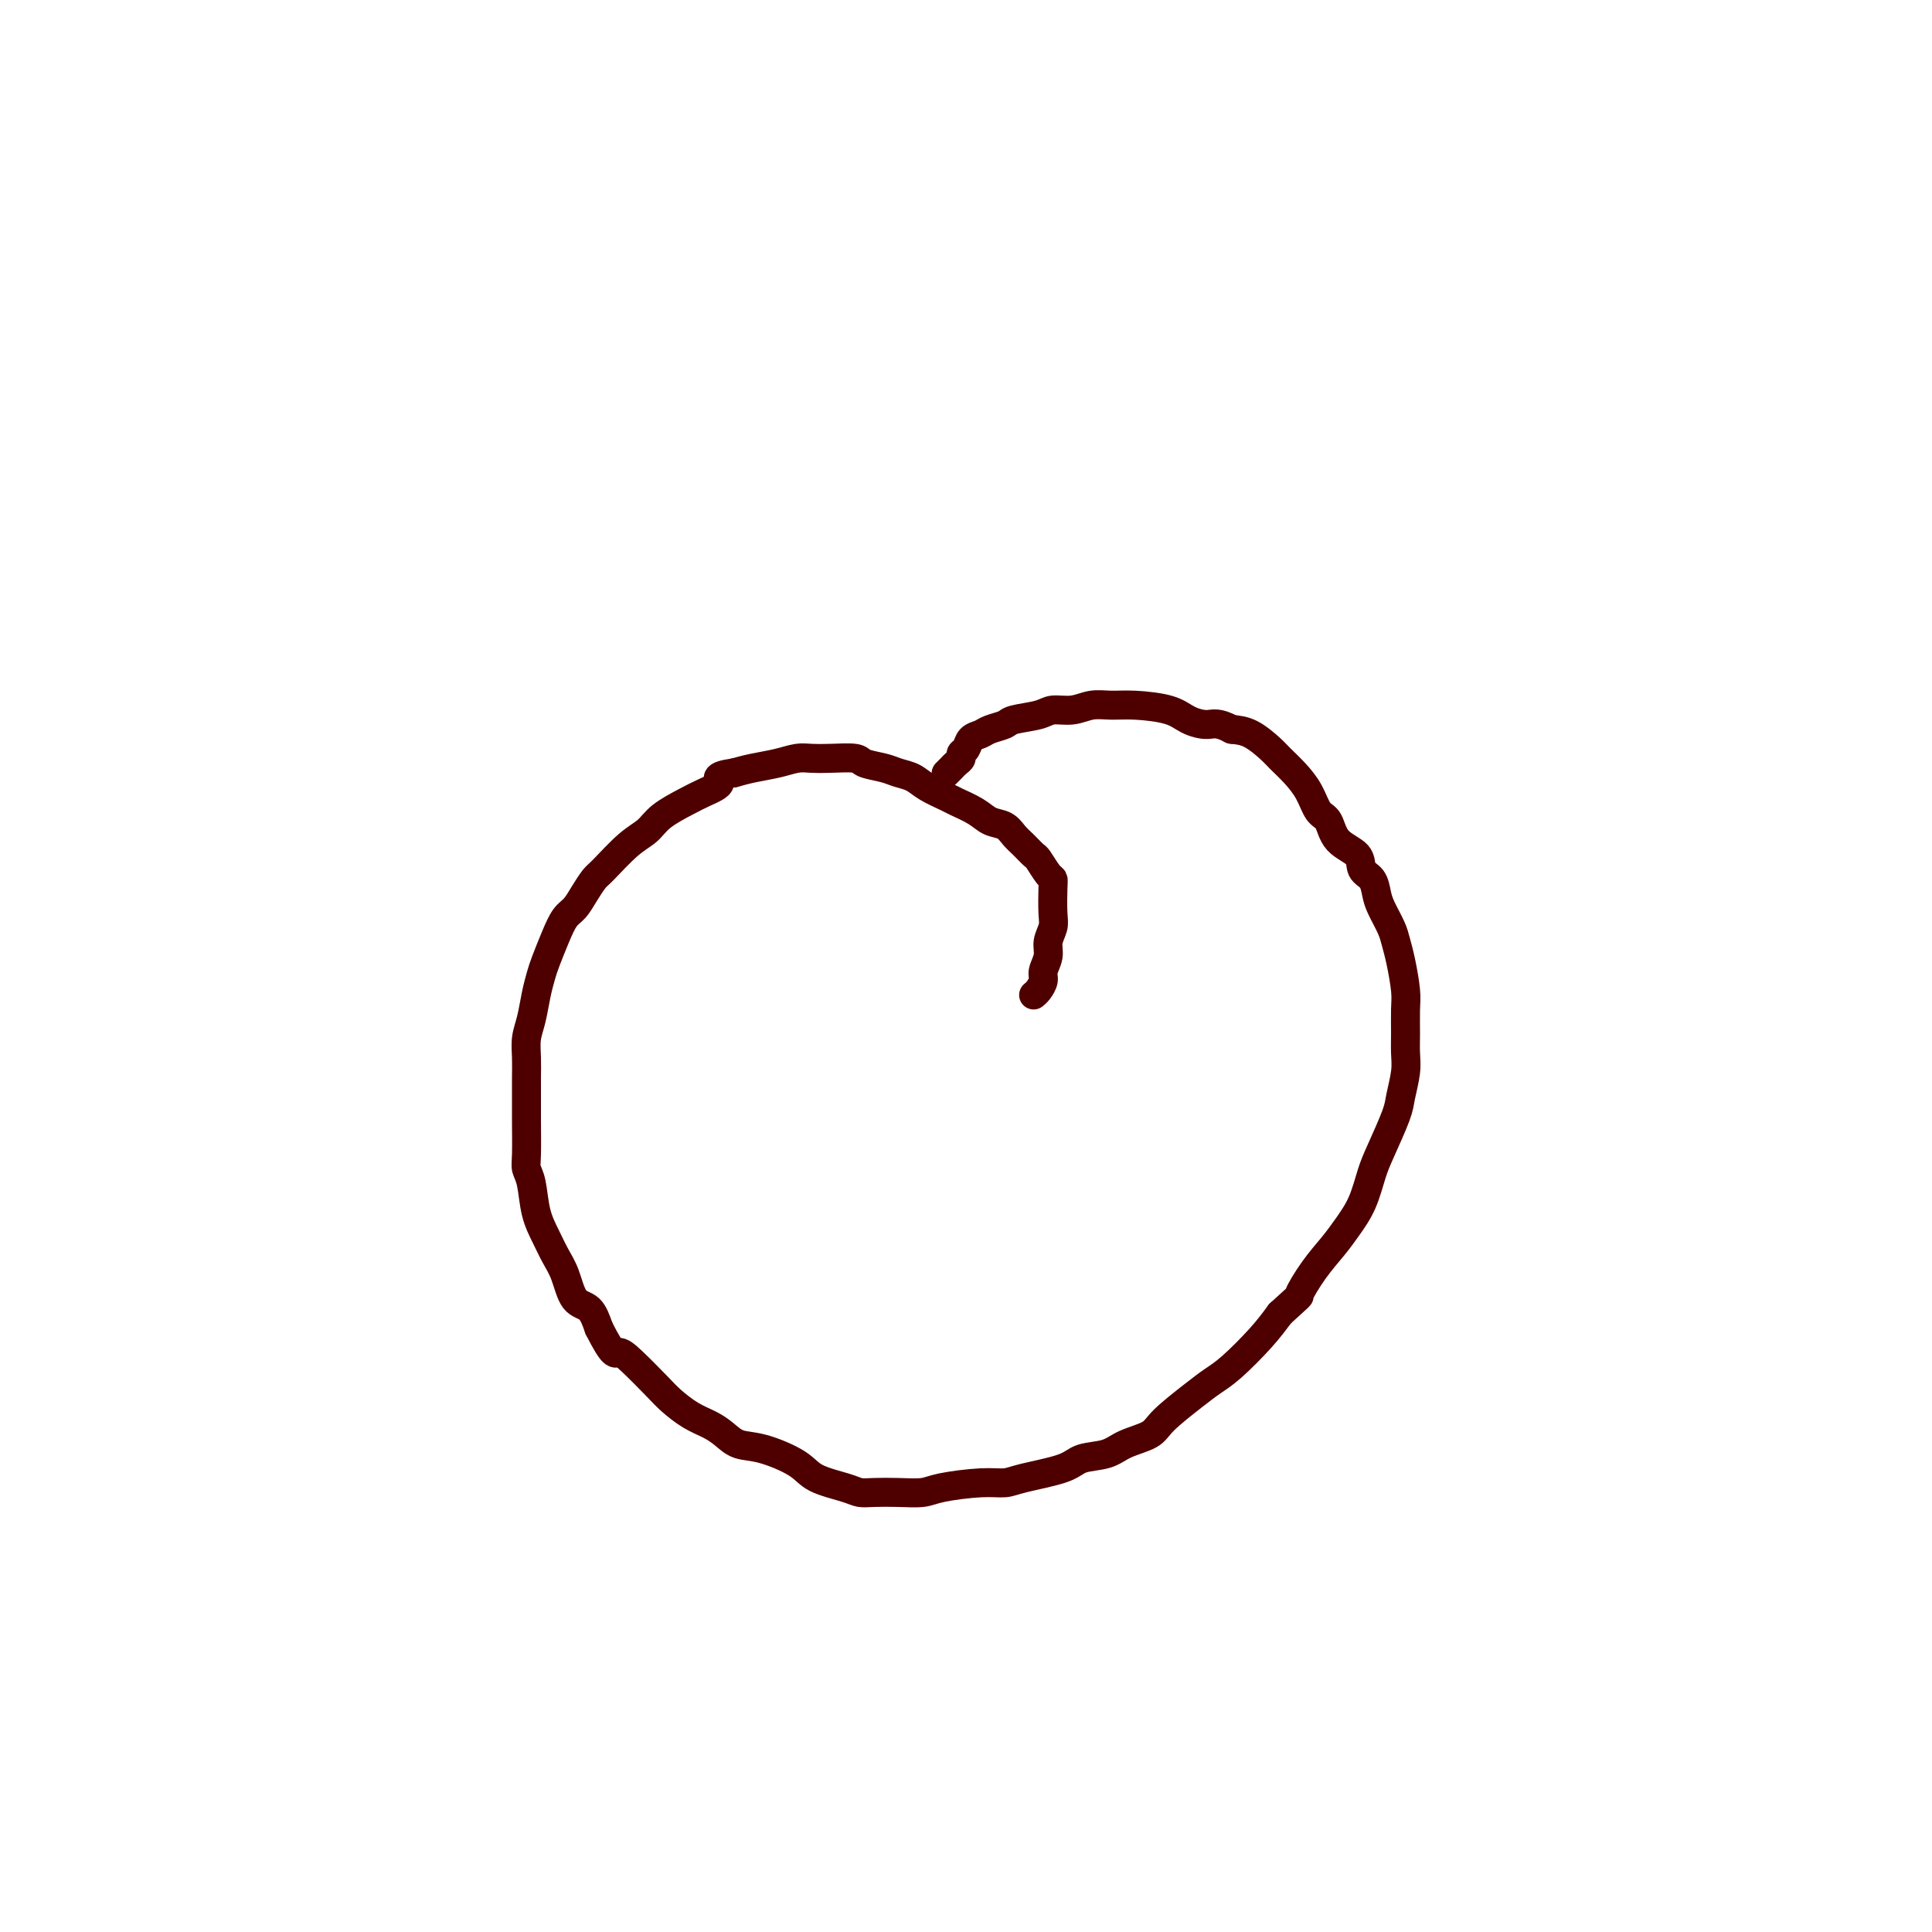 <svg viewBox='0 0 400 400' version='1.1' xmlns='http://www.w3.org/2000/svg' xmlns:xlink='http://www.w3.org/1999/xlink'><g fill='none' stroke='#4E0000' stroke-width='6' stroke-linecap='round' stroke-linejoin='round'><path d='M214,206c0.301,-0.238 0.601,-0.475 1,-1c0.399,-0.525 0.895,-1.337 1,-2c0.105,-0.663 -0.182,-1.175 0,-2c0.182,-0.825 0.833,-1.961 1,-3c0.167,-1.039 -0.151,-1.981 0,-3c0.151,-1.019 0.771,-2.116 1,-3c0.229,-0.884 0.069,-1.554 0,-3c-0.069,-1.446 -0.045,-3.668 0,-5c0.045,-1.332 0.111,-1.775 0,-2c-0.111,-0.225 -0.400,-0.234 -1,-1c-0.600,-0.766 -1.511,-2.289 -2,-3c-0.489,-0.711 -0.557,-0.609 -1,-1c-0.443,-0.391 -1.261,-1.273 -2,-2c-0.739,-0.727 -1.399,-1.298 -2,-2c-0.601,-0.702 -1.142,-1.535 -2,-2c-0.858,-0.465 -2.032,-0.561 -3,-1c-0.968,-0.439 -1.728,-1.221 -3,-2c-1.272,-0.779 -3.054,-1.557 -4,-2c-0.946,-0.443 -1.056,-0.553 -2,-1c-0.944,-0.447 -2.722,-1.233 -4,-2c-1.278,-0.767 -2.055,-1.516 -3,-2c-0.945,-0.484 -2.058,-0.704 -3,-1c-0.942,-0.296 -1.711,-0.668 -3,-1c-1.289,-0.332 -3.096,-0.626 -4,-1c-0.904,-0.374 -0.904,-0.829 -2,-1c-1.096,-0.171 -3.286,-0.057 -5,0c-1.714,0.057 -2.951,0.057 -4,0c-1.049,-0.057 -1.910,-0.170 -3,0c-1.090,0.170 -2.409,0.623 -4,1c-1.591,0.377 -3.455,0.679 -5,1c-1.545,0.321 -2.773,0.660 -4,1'/><path d='M152,160c-4.720,0.663 -3.021,1.322 -3,2c0.021,0.678 -1.637,1.376 -3,2c-1.363,0.624 -2.431,1.176 -4,2c-1.569,0.824 -3.638,1.921 -5,3c-1.362,1.079 -2.017,2.140 -3,3c-0.983,0.860 -2.294,1.519 -4,3c-1.706,1.481 -3.808,3.785 -5,5c-1.192,1.215 -1.474,1.341 -2,2c-0.526,0.659 -1.296,1.850 -2,3c-0.704,1.150 -1.340,2.260 -2,3c-0.660,0.740 -1.343,1.109 -2,2c-0.657,0.891 -1.289,2.303 -2,4c-0.711,1.697 -1.501,3.678 -2,5c-0.499,1.322 -0.708,1.984 -1,3c-0.292,1.016 -0.667,2.386 -1,4c-0.333,1.614 -0.625,3.474 -1,5c-0.375,1.526 -0.833,2.719 -1,4c-0.167,1.281 -0.045,2.651 0,4c0.045,1.349 0.011,2.679 0,4c-0.011,1.321 0.000,2.633 0,4c-0.000,1.367 -0.012,2.787 0,5c0.012,2.213 0.048,5.218 0,7c-0.048,1.782 -0.179,2.343 0,3c0.179,0.657 0.667,1.412 1,3c0.333,1.588 0.511,4.009 1,6c0.489,1.991 1.289,3.554 2,5c0.711,1.446 1.331,2.777 2,4c0.669,1.223 1.385,2.338 2,4c0.615,1.662 1.127,3.871 2,5c0.873,1.129 2.107,1.180 3,2c0.893,0.820 1.447,2.410 2,4'/><path d='M124,275c3.116,6.187 3.407,5.156 4,5c0.593,-0.156 1.488,0.563 3,2c1.512,1.437 3.640,3.592 5,5c1.360,1.408 1.952,2.069 3,3c1.048,0.931 2.552,2.132 4,3c1.448,0.868 2.839,1.404 4,2c1.161,0.596 2.093,1.251 3,2c0.907,0.749 1.790,1.591 3,2c1.210,0.409 2.746,0.387 5,1c2.254,0.613 5.224,1.863 7,3c1.776,1.137 2.357,2.161 4,3c1.643,0.839 4.348,1.494 6,2c1.652,0.506 2.251,0.865 3,1c0.749,0.135 1.648,0.046 3,0c1.352,-0.046 3.156,-0.050 5,0c1.844,0.050 3.728,0.155 5,0c1.272,-0.155 1.934,-0.569 4,-1c2.066,-0.431 5.538,-0.879 8,-1c2.462,-0.121 3.916,0.085 5,0c1.084,-0.085 1.800,-0.459 4,-1c2.200,-0.541 5.885,-1.247 8,-2c2.115,-0.753 2.660,-1.554 4,-2c1.340,-0.446 3.475,-0.538 5,-1c1.525,-0.462 2.442,-1.292 4,-2c1.558,-0.708 3.758,-1.292 5,-2c1.242,-0.708 1.525,-1.539 3,-3c1.475,-1.461 4.141,-3.552 6,-5c1.859,-1.448 2.911,-2.254 4,-3c1.089,-0.746 2.216,-1.432 4,-3c1.784,-1.568 4.224,-4.020 6,-6c1.776,-1.980 2.888,-3.490 4,-5'/><path d='M265,272c4.956,-4.538 3.845,-3.384 4,-4c0.155,-0.616 1.575,-3.004 3,-5c1.425,-1.996 2.856,-3.601 4,-5c1.144,-1.399 2.002,-2.591 3,-4c0.998,-1.409 2.137,-3.036 3,-5c0.863,-1.964 1.450,-4.265 2,-6c0.550,-1.735 1.061,-2.904 2,-5c0.939,-2.096 2.304,-5.119 3,-7c0.696,-1.881 0.722,-2.622 1,-4c0.278,-1.378 0.807,-3.395 1,-5c0.193,-1.605 0.049,-2.799 0,-4c-0.049,-1.201 -0.002,-2.408 0,-4c0.002,-1.592 -0.040,-3.569 0,-5c0.040,-1.431 0.162,-2.315 0,-4c-0.162,-1.685 -0.607,-4.169 -1,-6c-0.393,-1.831 -0.734,-3.008 -1,-4c-0.266,-0.992 -0.457,-1.798 -1,-3c-0.543,-1.202 -1.438,-2.801 -2,-4c-0.562,-1.199 -0.791,-2.000 -1,-3c-0.209,-1.000 -0.398,-2.201 -1,-3c-0.602,-0.799 -1.618,-1.195 -2,-2c-0.382,-0.805 -0.132,-2.017 -1,-3c-0.868,-0.983 -2.854,-1.736 -4,-3c-1.146,-1.264 -1.452,-3.039 -2,-4c-0.548,-0.961 -1.338,-1.110 -2,-2c-0.662,-0.890 -1.194,-2.522 -2,-4c-0.806,-1.478 -1.884,-2.802 -3,-4c-1.116,-1.198 -2.268,-2.270 -3,-3c-0.732,-0.730 -1.043,-1.120 -2,-2c-0.957,-0.880 -2.559,-2.252 -4,-3c-1.441,-0.748 -2.720,-0.874 -4,-1'/><path d='M255,151c-2.940,-1.586 -3.791,-1.052 -5,-1c-1.209,0.052 -2.777,-0.380 -4,-1c-1.223,-0.620 -2.101,-1.430 -4,-2c-1.899,-0.570 -4.820,-0.900 -7,-1c-2.180,-0.100 -3.620,0.029 -5,0c-1.380,-0.029 -2.699,-0.215 -4,0c-1.301,0.215 -2.584,0.831 -4,1c-1.416,0.169 -2.963,-0.110 -4,0c-1.037,0.110 -1.562,0.607 -3,1c-1.438,0.393 -3.790,0.682 -5,1c-1.210,0.318 -1.280,0.666 -2,1c-0.720,0.334 -2.092,0.653 -3,1c-0.908,0.347 -1.353,0.723 -2,1c-0.647,0.277 -1.497,0.455 -2,1c-0.503,0.545 -0.661,1.456 -1,2c-0.339,0.544 -0.860,0.719 -1,1c-0.140,0.281 0.103,0.667 0,1c-0.103,0.333 -0.550,0.611 -1,1c-0.450,0.389 -0.904,0.888 -1,1c-0.096,0.112 0.167,-0.162 0,0c-0.167,0.162 -0.762,0.761 -1,1c-0.238,0.239 -0.119,0.120 0,0'/></g>
</svg>